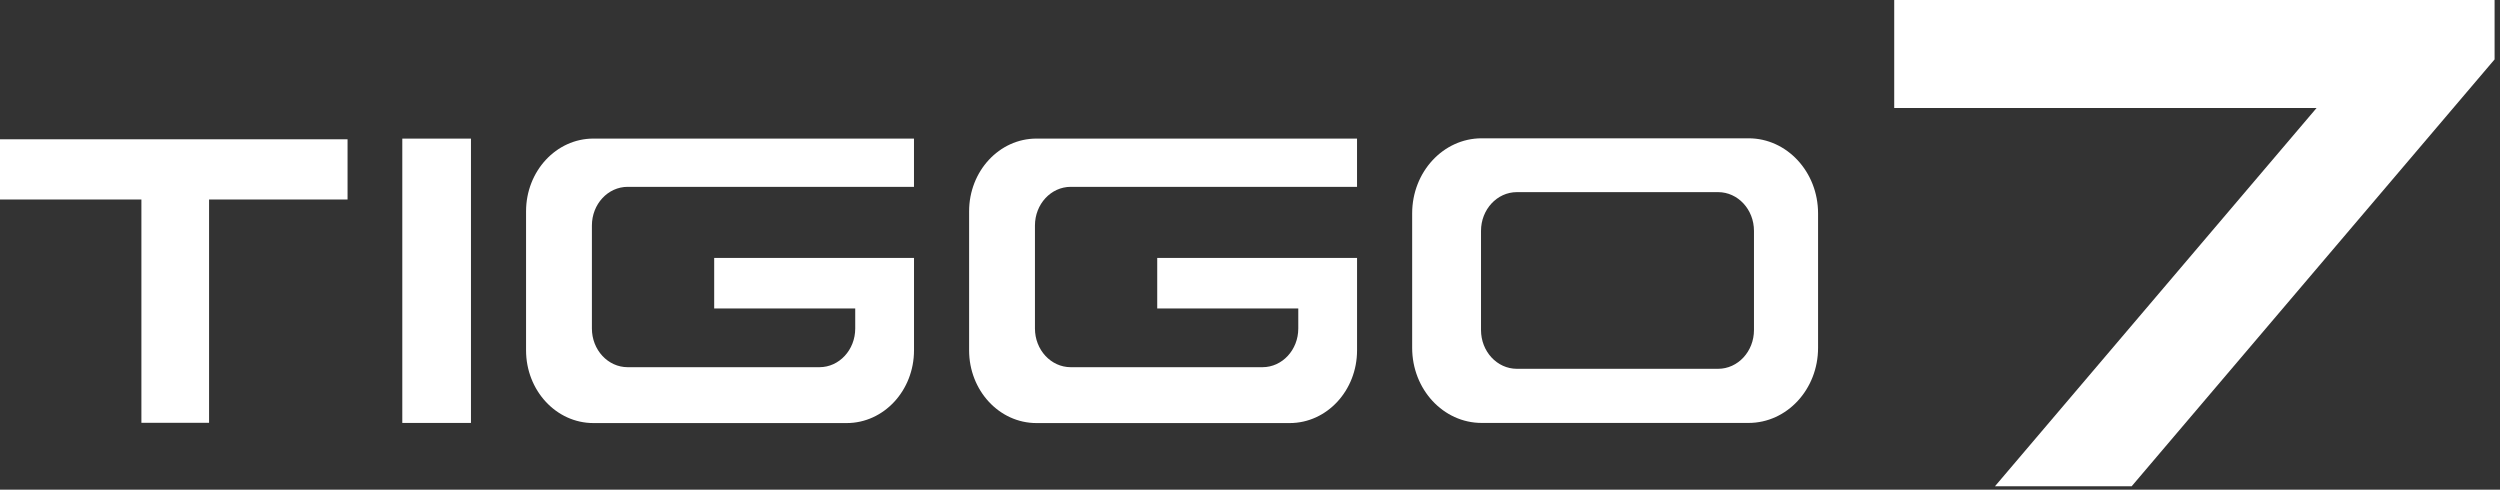 <svg width="388" height="76" viewBox="0 0 388 76" fill="none" xmlns="http://www.w3.org/2000/svg">
<rect x="0" y="0" width="388" height="76" fill="#333333" stroke="none"/>
<path d="M0 30.963H21.946V65.618H32.447V30.963H53.94V21.617H0V30.963Z" fill="white"/>
<path d="M73.093 21.512H62.437V65.639H73.093V21.512Z" fill="white"/>
<path d="M150.405 32.797V54.371C150.405 60.604 155.082 65.66 160.855 65.66H200.165C205.935 65.66 210.615 60.607 210.615 54.371V40.03H179.601V47.877H201.493V50.986C201.493 54.302 199.007 56.988 195.937 56.988H166.18C163.11 56.988 160.624 54.302 160.624 50.986V34.998C160.624 31.683 163.11 28.997 166.18 28.997H210.611V21.508H160.855C155.086 21.508 150.405 26.561 150.405 32.797Z" fill="white"/>
<path d="M81.644 32.797V54.371C81.644 60.604 86.321 65.66 92.094 65.66H131.404C137.174 65.66 141.854 60.607 141.854 54.371V40.03H110.841V47.877H132.732V50.986C132.732 54.302 130.246 56.988 127.176 56.988H97.419C94.35 56.988 91.863 54.302 91.863 50.986V34.998C91.863 31.683 94.35 28.997 97.419 28.997H141.85V21.508H92.094C86.325 21.508 81.644 26.561 81.644 32.797Z" fill="white"/>
<path d="M271.377 21.465H229.954C223.996 21.465 219.167 26.681 219.167 33.117V53.987C219.167 60.423 223.996 65.639 229.954 65.639H271.377C277.335 65.639 282.164 60.423 282.164 53.987V33.117C282.164 26.681 277.335 21.465 271.377 21.465ZM272.217 51.222C272.217 54.545 269.723 57.238 266.65 57.238H235.419C232.343 57.238 229.852 54.545 229.852 51.222V35.835C229.852 32.512 232.346 29.819 235.419 29.819H266.65C269.726 29.819 272.217 32.512 272.217 35.835V51.222Z" fill="white"/>
<path d="M387.16 0H376.391H373.782H363.433H359.701H293.982V16.763H359.531L309.616 75.47H330.831L387.16 9.219V0Z" fill="white"/>
</svg>
